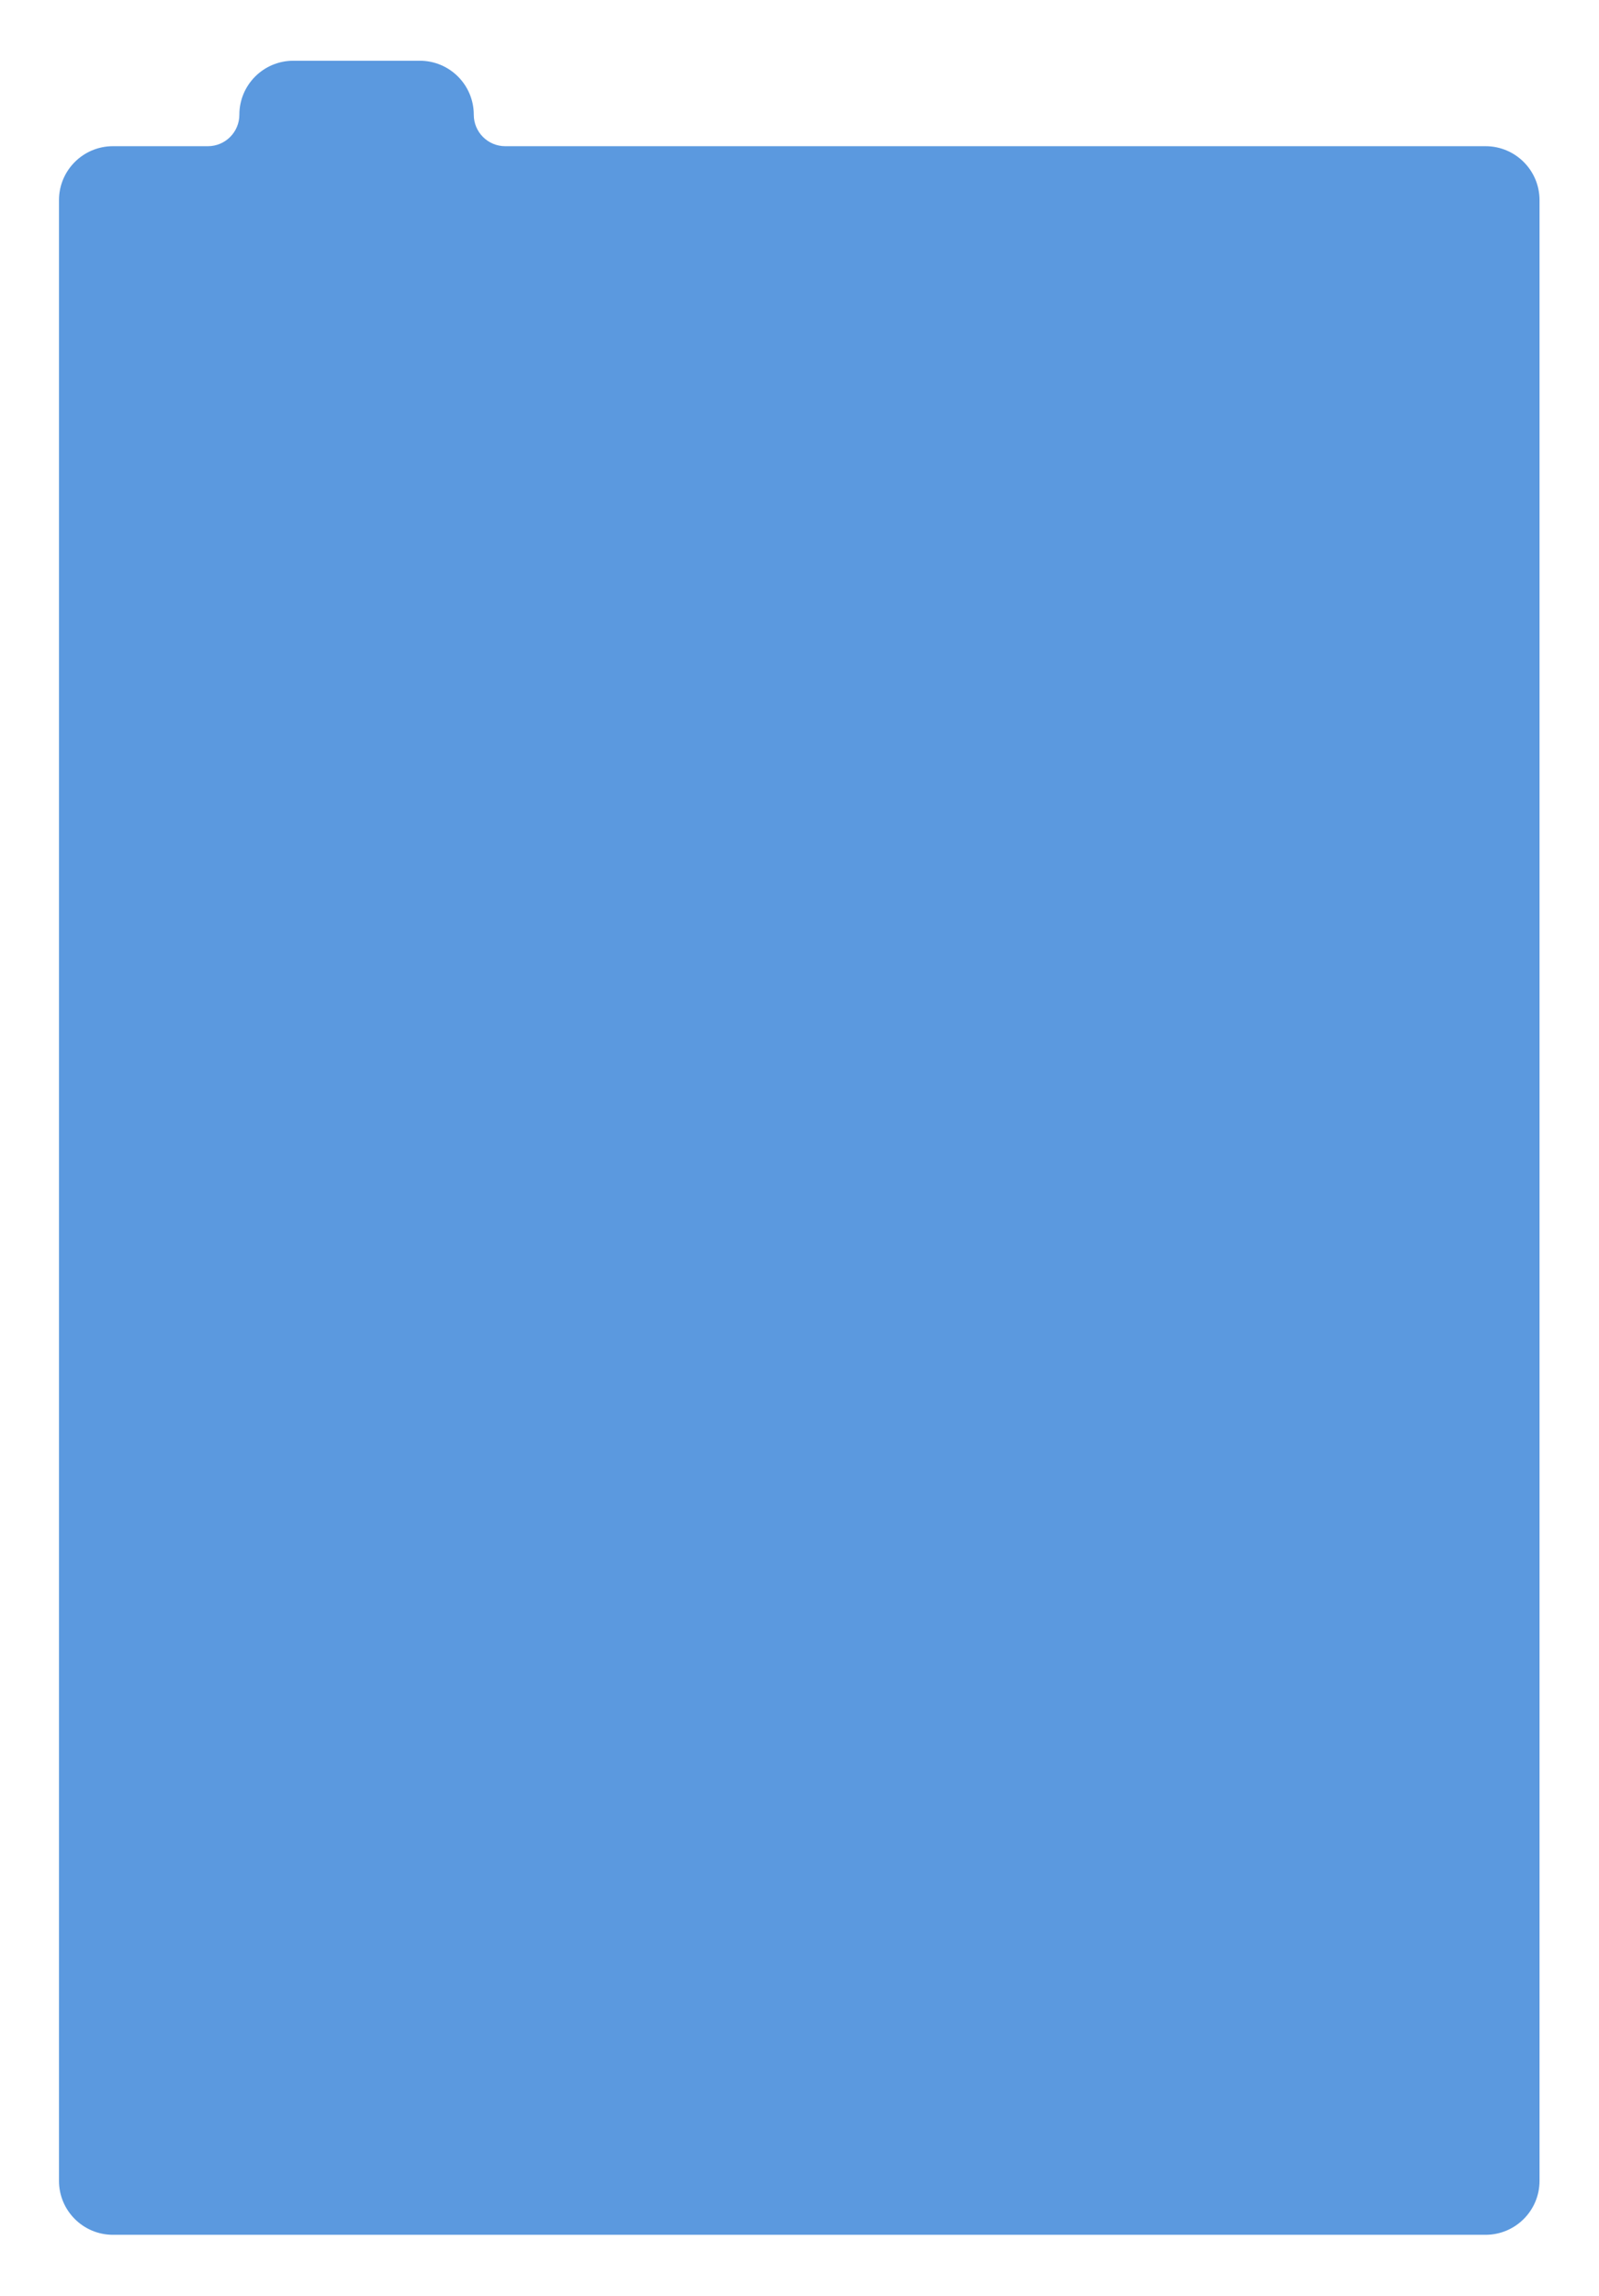 <?xml version="1.0" encoding="UTF-8"?> <svg xmlns="http://www.w3.org/2000/svg" width="648" height="930" viewBox="0 0 648 930" fill="none"><g filter="url(#filter0_d_82_3)"><path d="M170.135 20C182.21 20 192 29.79 192 41.865C192 48.908 197.71 54.618 204.753 54.618H602.038C614.113 54.618 623.902 64.407 623.902 76.482V878.753C623.902 890.828 614.114 900.618 602.038 900.618H45.768C33.692 900.618 23.902 890.829 23.902 878.753V76.482C23.902 64.407 33.692 54.618 45.768 54.618H84.247C91.29 54.618 97 48.908 97 41.865C97 29.79 106.79 20 118.865 20H170.135Z" fill="#5B99DF"></path></g><defs><filter id="filter0_d_82_3" x="0.081" y="0.782" width="647.643" height="928.261" filterUnits="userSpaceOnUse" color-interpolation-filters="sRGB"><feFlood flood-opacity="0" result="BackgroundImageFix"></feFlood><feColorMatrix in="SourceAlpha" type="matrix" values="0 0 0 0 0 0 0 0 0 0 0 0 0 0 0 0 0 0 127 0" result="hardAlpha"></feColorMatrix><feOffset dy="4.603"></feOffset><feGaussianBlur stdDeviation="11.911"></feGaussianBlur><feComposite in2="hardAlpha" operator="out"></feComposite><feColorMatrix type="matrix" values="0 0 0 0 0 0 0 0 0 0 0 0 0 0 0 0 0 0 0.1 0"></feColorMatrix><feBlend mode="normal" in2="BackgroundImageFix" result="effect1_dropShadow_82_3"></feBlend><feBlend mode="normal" in="SourceGraphic" in2="effect1_dropShadow_82_3" result="shape"></feBlend></filter></defs></svg> 
